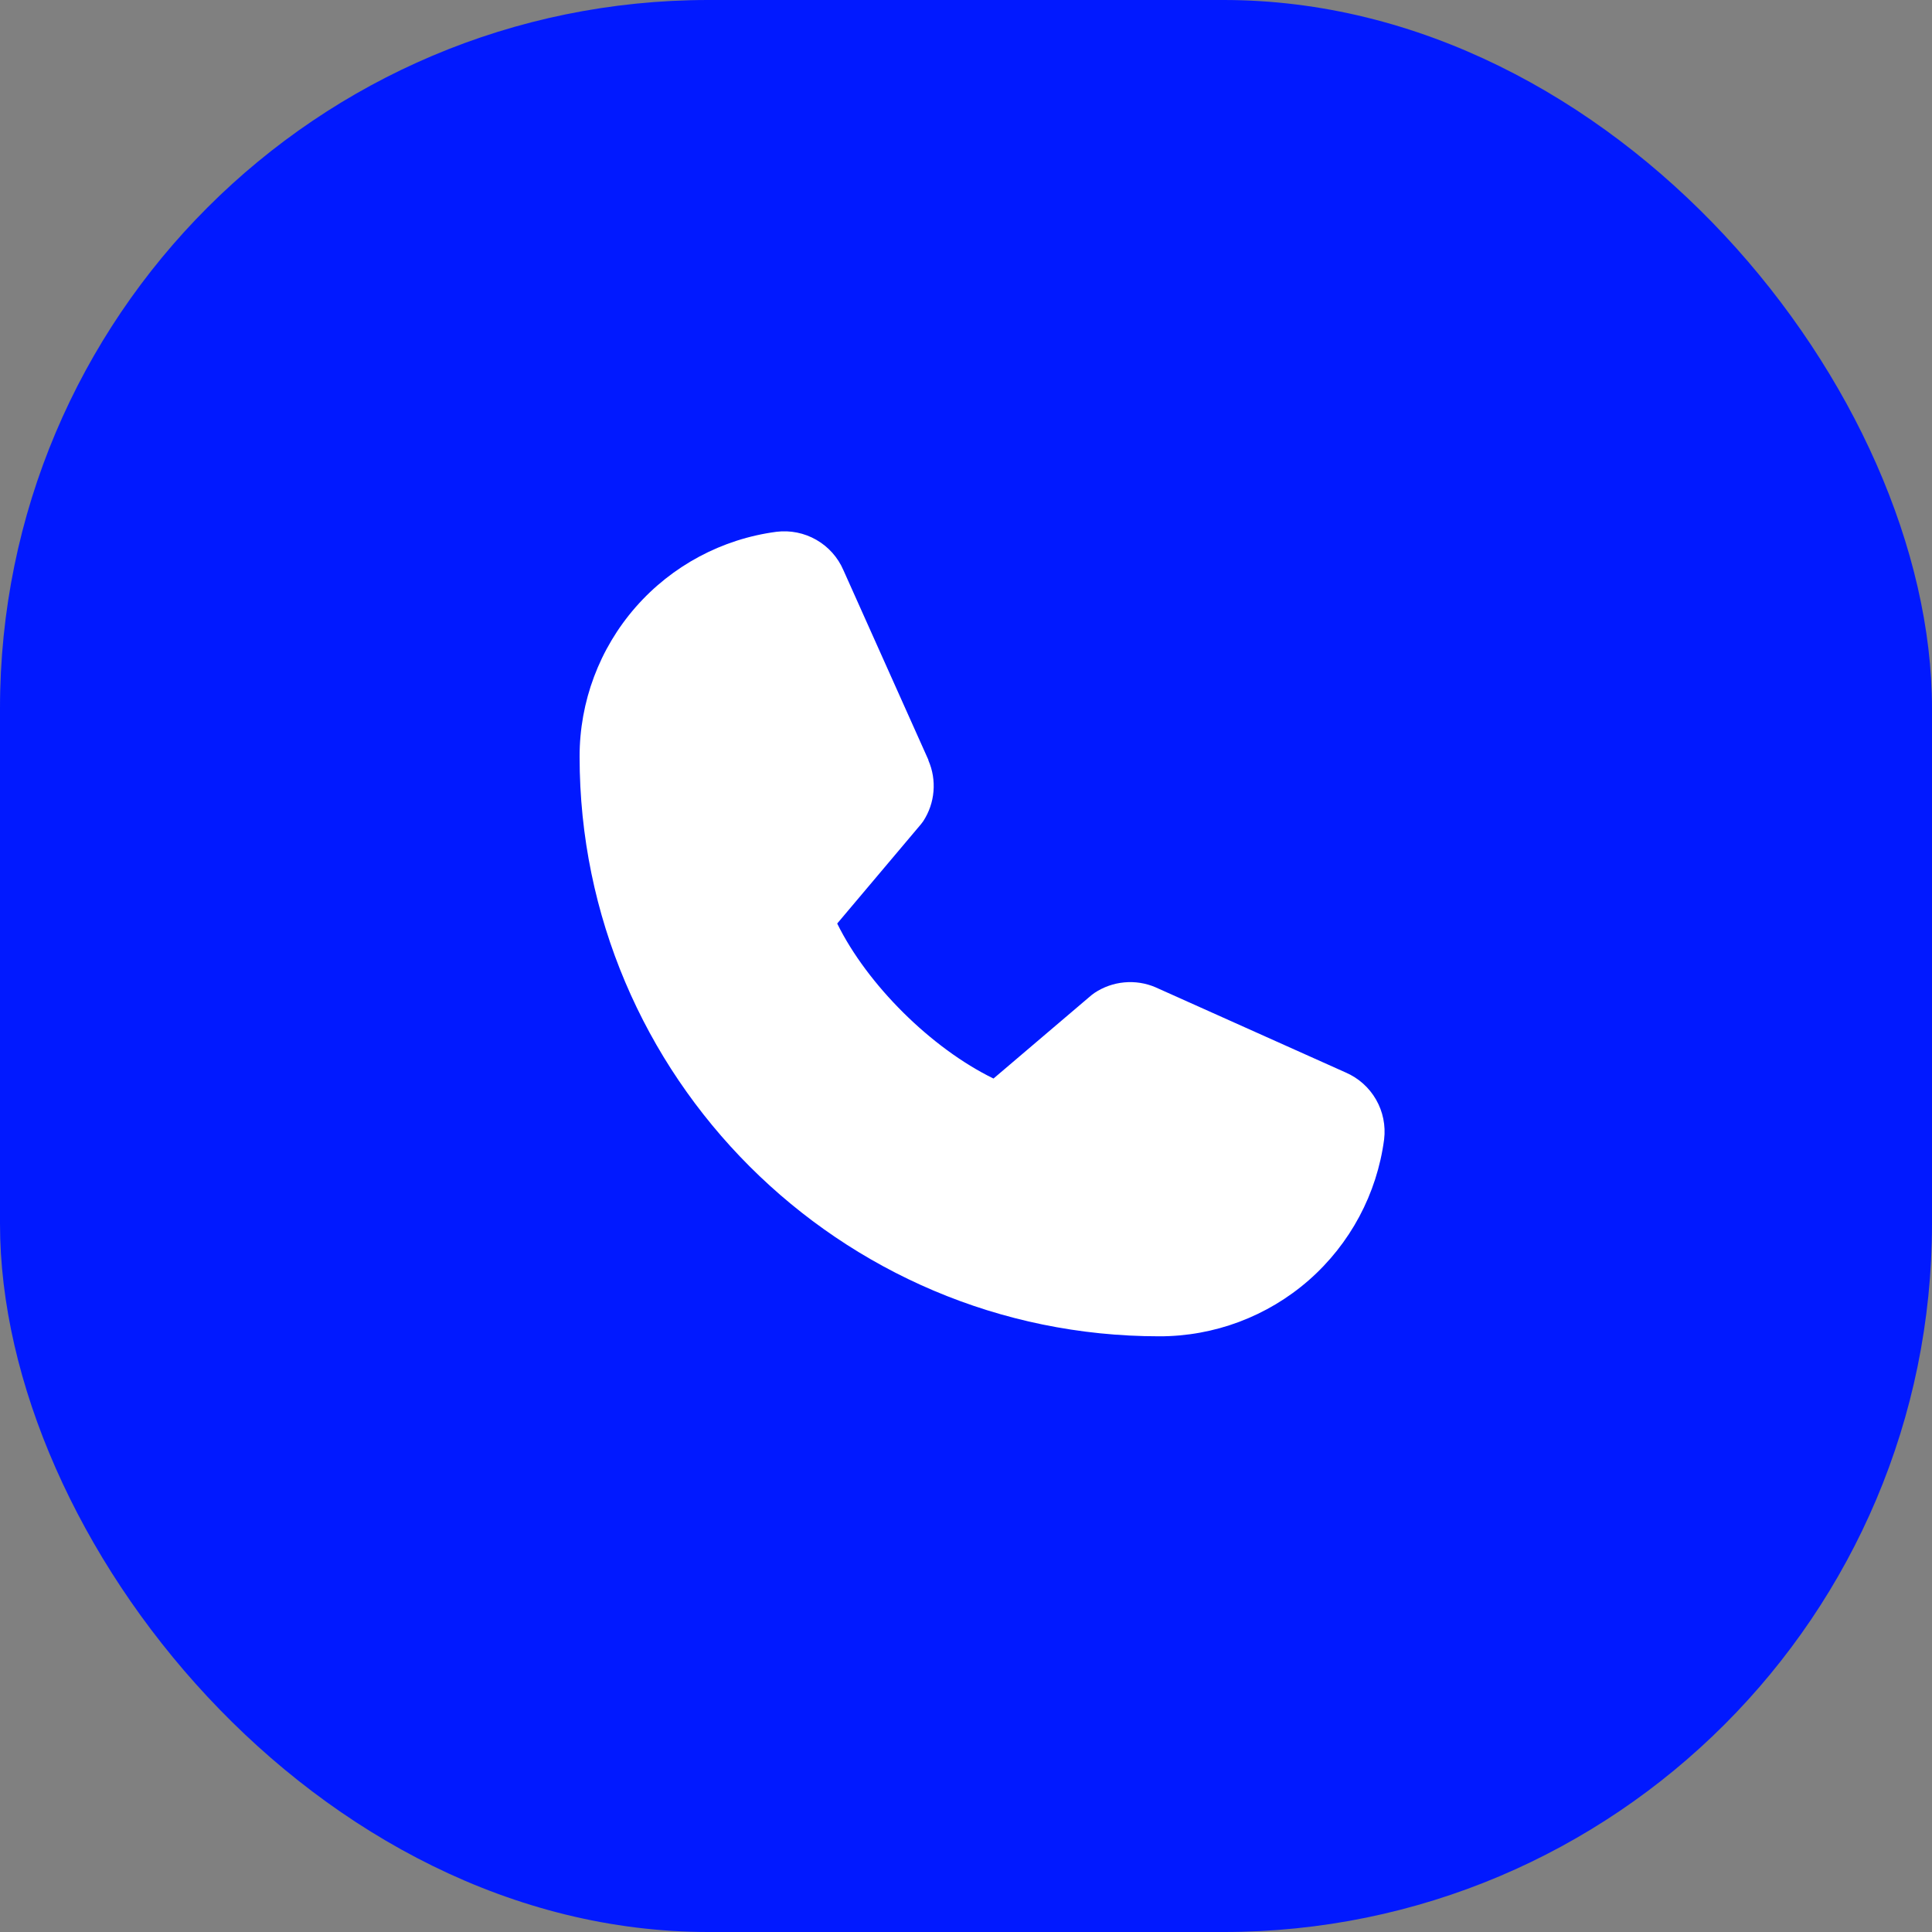 <?xml version="1.0" encoding="UTF-8"?> <svg xmlns="http://www.w3.org/2000/svg" width="60" height="60" viewBox="0 0 60 60" fill="none"><rect x="0" y="0" width="60" height="60" fill="#808080" stroke="none"/><rect width="60" height="60" rx="22" fill="#0119FF"></rect><g clip-path="url(#clip0_5_2306)"><path d="M42.985 35.385C42.762 37.079 41.93 38.633 40.645 39.759C39.359 40.884 37.708 41.503 36 41.5C26.075 41.5 18 33.425 18 23.5C17.997 21.792 18.616 20.14 19.741 18.855C20.866 17.57 22.421 16.738 24.115 16.515C24.543 16.463 24.977 16.55 25.352 16.765C25.726 16.979 26.021 17.309 26.192 17.705L28.832 23.599V23.614C28.964 23.917 29.018 24.248 28.99 24.577C28.963 24.906 28.854 25.223 28.674 25.5C28.651 25.534 28.628 25.565 28.602 25.596L26 28.681C26.936 30.584 28.926 32.556 30.854 33.495L33.896 30.906C33.926 30.881 33.957 30.858 33.99 30.836C34.267 30.652 34.585 30.539 34.916 30.509C35.247 30.478 35.581 30.53 35.886 30.661L35.903 30.669L41.791 33.307C42.188 33.478 42.519 33.773 42.734 34.148C42.949 34.522 43.037 34.956 42.985 35.385Z" fill="white"></path></g><defs><clipPath id="clip0_5_2306"><rect width="32" height="32" fill="white" transform="translate(14 13.5)"></rect></clipPath></defs></svg> 